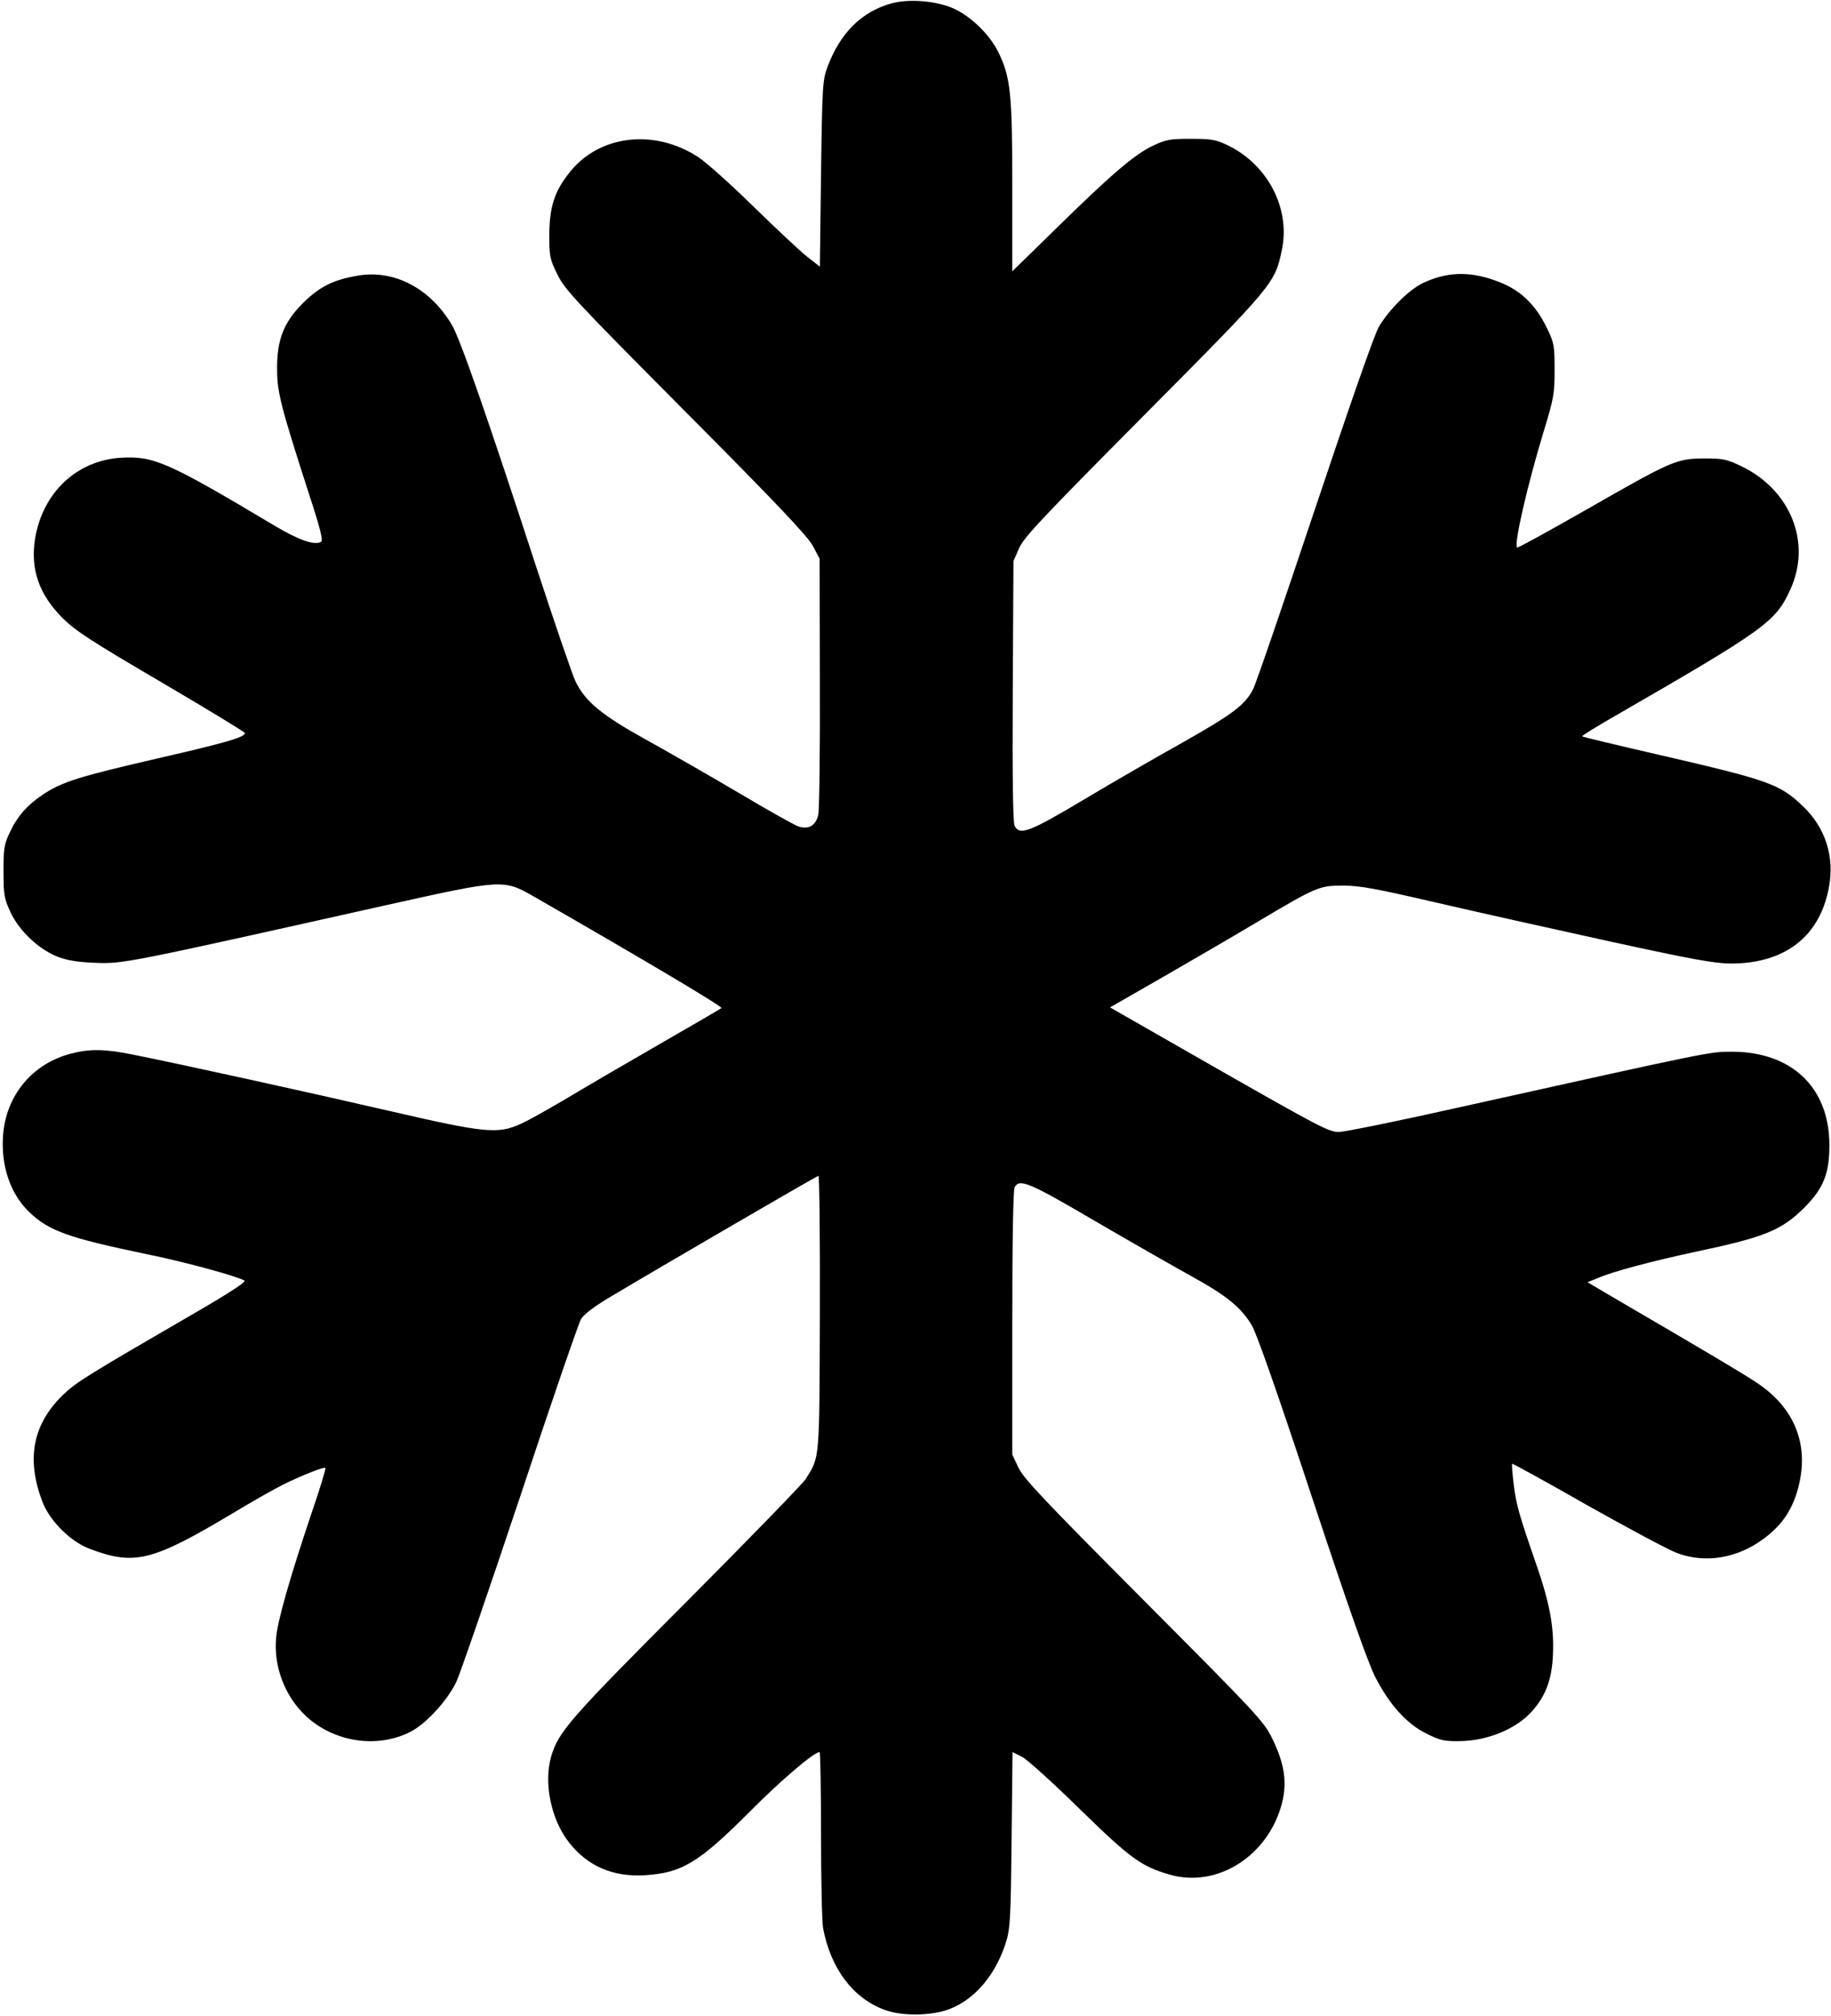 <?xml version="1.0" standalone="no"?>
<!DOCTYPE svg PUBLIC "-//W3C//DTD SVG 20010904//EN"
 "http://www.w3.org/TR/2001/REC-SVG-20010904/DTD/svg10.dtd">
<svg version="1.0" xmlns="http://www.w3.org/2000/svg"
 width="785pt" height="864pt" viewBox="0 0 785 864"
 preserveAspectRatio="xMidYMid meet">

<g transform="translate(0,864) scale(0.1,-0.1)"
fill="#000000" stroke="none">
<path d="M3820 8625 c-127 -36 -218 -127 -272 -271 -21 -56 -23 -79 -28 -458
l-5 -399 -55 43 c-30 24 -134 121 -231 216 -96 94 -203 190 -236 211 -189 123
-425 94 -551 -66 -65 -81 -86 -148 -87 -266 0 -94 2 -105 34 -170 31 -65 73
-110 550 -590 397 -399 523 -533 546 -575 l29 -55 1 -530 c1 -291 -2 -547 -7
-568 -11 -47 -42 -64 -86 -49 -17 6 -128 68 -249 140 -120 71 -298 173 -397
228 -199 110 -266 166 -309 254 -14 30 -89 249 -167 487 -207 635 -327 981
-363 1041 -93 156 -245 236 -400 211 -108 -18 -166 -47 -238 -118 -84 -84
-113 -159 -111 -291 1 -94 18 -159 136 -525 48 -146 62 -202 53 -207 -27 -17
-92 5 -197 67 -459 274 -520 301 -660 293 -191 -11 -338 -150 -370 -349 -20
-131 18 -238 119 -339 56 -55 122 -98 424 -275 196 -115 357 -213 357 -217 0
-18 -79 -41 -375 -109 -338 -78 -408 -100 -490 -154 -69 -46 -111 -94 -144
-165 -23 -49 -26 -67 -26 -165 0 -100 3 -116 29 -173 37 -81 122 -161 203
-193 43 -16 85 -23 163 -26 116 -5 136 -1 1227 243 527 117 519 117 659 37
484 -278 803 -468 797 -474 -5 -4 -127 -75 -273 -159 -146 -84 -324 -188 -397
-232 -73 -43 -158 -91 -190 -105 -98 -45 -152 -40 -563 55 -346 80 -892 200
-1097 241 -121 25 -188 26 -268 5 -167 -43 -280 -180 -292 -352 -9 -130 31
-248 111 -326 85 -82 165 -111 506 -182 158 -32 383 -93 418 -113 9 -5 -66
-54 -225 -146 -450 -261 -496 -289 -554 -345 -128 -125 -157 -272 -88 -455 31
-83 121 -173 204 -204 191 -72 267 -54 610 151 88 53 187 109 220 125 79 39
175 77 180 71 3 -2 -22 -85 -56 -184 -95 -282 -149 -471 -155 -543 -12 -125
38 -254 130 -339 120 -109 300 -137 442 -67 68 33 160 133 200 215 17 36 140
394 274 795 133 402 251 744 261 761 12 20 56 53 117 90 238 142 895 524 901
524 4 0 7 -264 6 -587 -2 -642 0 -616 -61 -713 -12 -19 -241 -255 -509 -524
-503 -504 -551 -559 -582 -665 -33 -114 0 -272 77 -369 79 -101 188 -148 324
-140 160 10 231 53 451 273 135 136 275 255 299 255 3 0 6 -159 6 -354 0 -194
4 -375 9 -402 33 -173 129 -300 264 -349 75 -28 203 -26 279 4 112 43 202 154
244 296 15 51 18 116 21 432 l4 373 42 -21 c22 -12 133 -112 246 -223 217
-212 264 -246 385 -281 206 -60 426 82 483 309 22 89 9 169 -43 275 -35 72
-64 103 -550 591 -431 433 -517 524 -538 570 l-26 55 0 563 c0 369 4 570 10
583 21 38 60 22 340 -142 151 -88 338 -195 414 -237 156 -86 216 -135 263
-213 21 -36 110 -289 258 -737 158 -477 240 -710 272 -772 60 -117 135 -200
219 -241 58 -29 76 -33 142 -32 120 1 245 53 312 130 58 66 84 136 88 243 5
116 -14 218 -70 380 -76 219 -87 259 -98 345 -6 48 -9 89 -7 91 1 2 147 -78
322 -178 176 -99 348 -191 383 -204 139 -53 298 -16 418 98 61 57 98 133 114
231 26 162 -41 303 -188 400 -58 39 -208 128 -626 372 l-100 59 45 18 c64 28
230 72 421 113 294 62 367 92 464 189 82 82 108 147 107 271 -1 244 -162 397
-418 397 -96 0 -81 3 -1185 -242 -250 -56 -476 -102 -501 -102 -41 0 -85 23
-513 267 l-467 267 218 125 c120 69 306 177 413 241 258 153 266 156 370 156
70 0 139 -13 390 -71 168 -39 504 -114 746 -167 362 -79 457 -96 525 -96 232
0 381 116 420 326 25 132 -15 256 -110 347 -101 97 -144 112 -620 222 -178 41
-325 76 -328 79 -2 2 60 41 139 86 650 375 690 404 754 544 92 201 0 428 -213
529 -61 29 -77 32 -158 32 -118 -1 -138 -10 -503 -219 -162 -92 -295 -166
-298 -163 -14 13 43 263 114 497 44 144 47 163 47 265 0 102 -2 115 -31 175
-52 109 -121 173 -227 209 -112 39 -205 35 -304 -11 -61 -28 -149 -116 -192
-190 -20 -35 -126 -340 -275 -785 -134 -401 -252 -746 -264 -768 -34 -66 -87
-106 -297 -225 -110 -61 -302 -172 -426 -246 -236 -141 -277 -156 -299 -114
-7 14 -10 196 -8 577 l3 558 24 55 c21 47 95 126 536 570 558 562 561 565 591
710 37 178 -62 367 -236 449 -48 23 -68 26 -155 26 -91 0 -106 -3 -165 -31
-77 -37 -179 -124 -422 -363 l-178 -174 0 361 c0 401 -7 471 -60 579 -40 81
-129 164 -207 193 -76 28 -182 35 -253 15z"/>
</g>
</svg>
